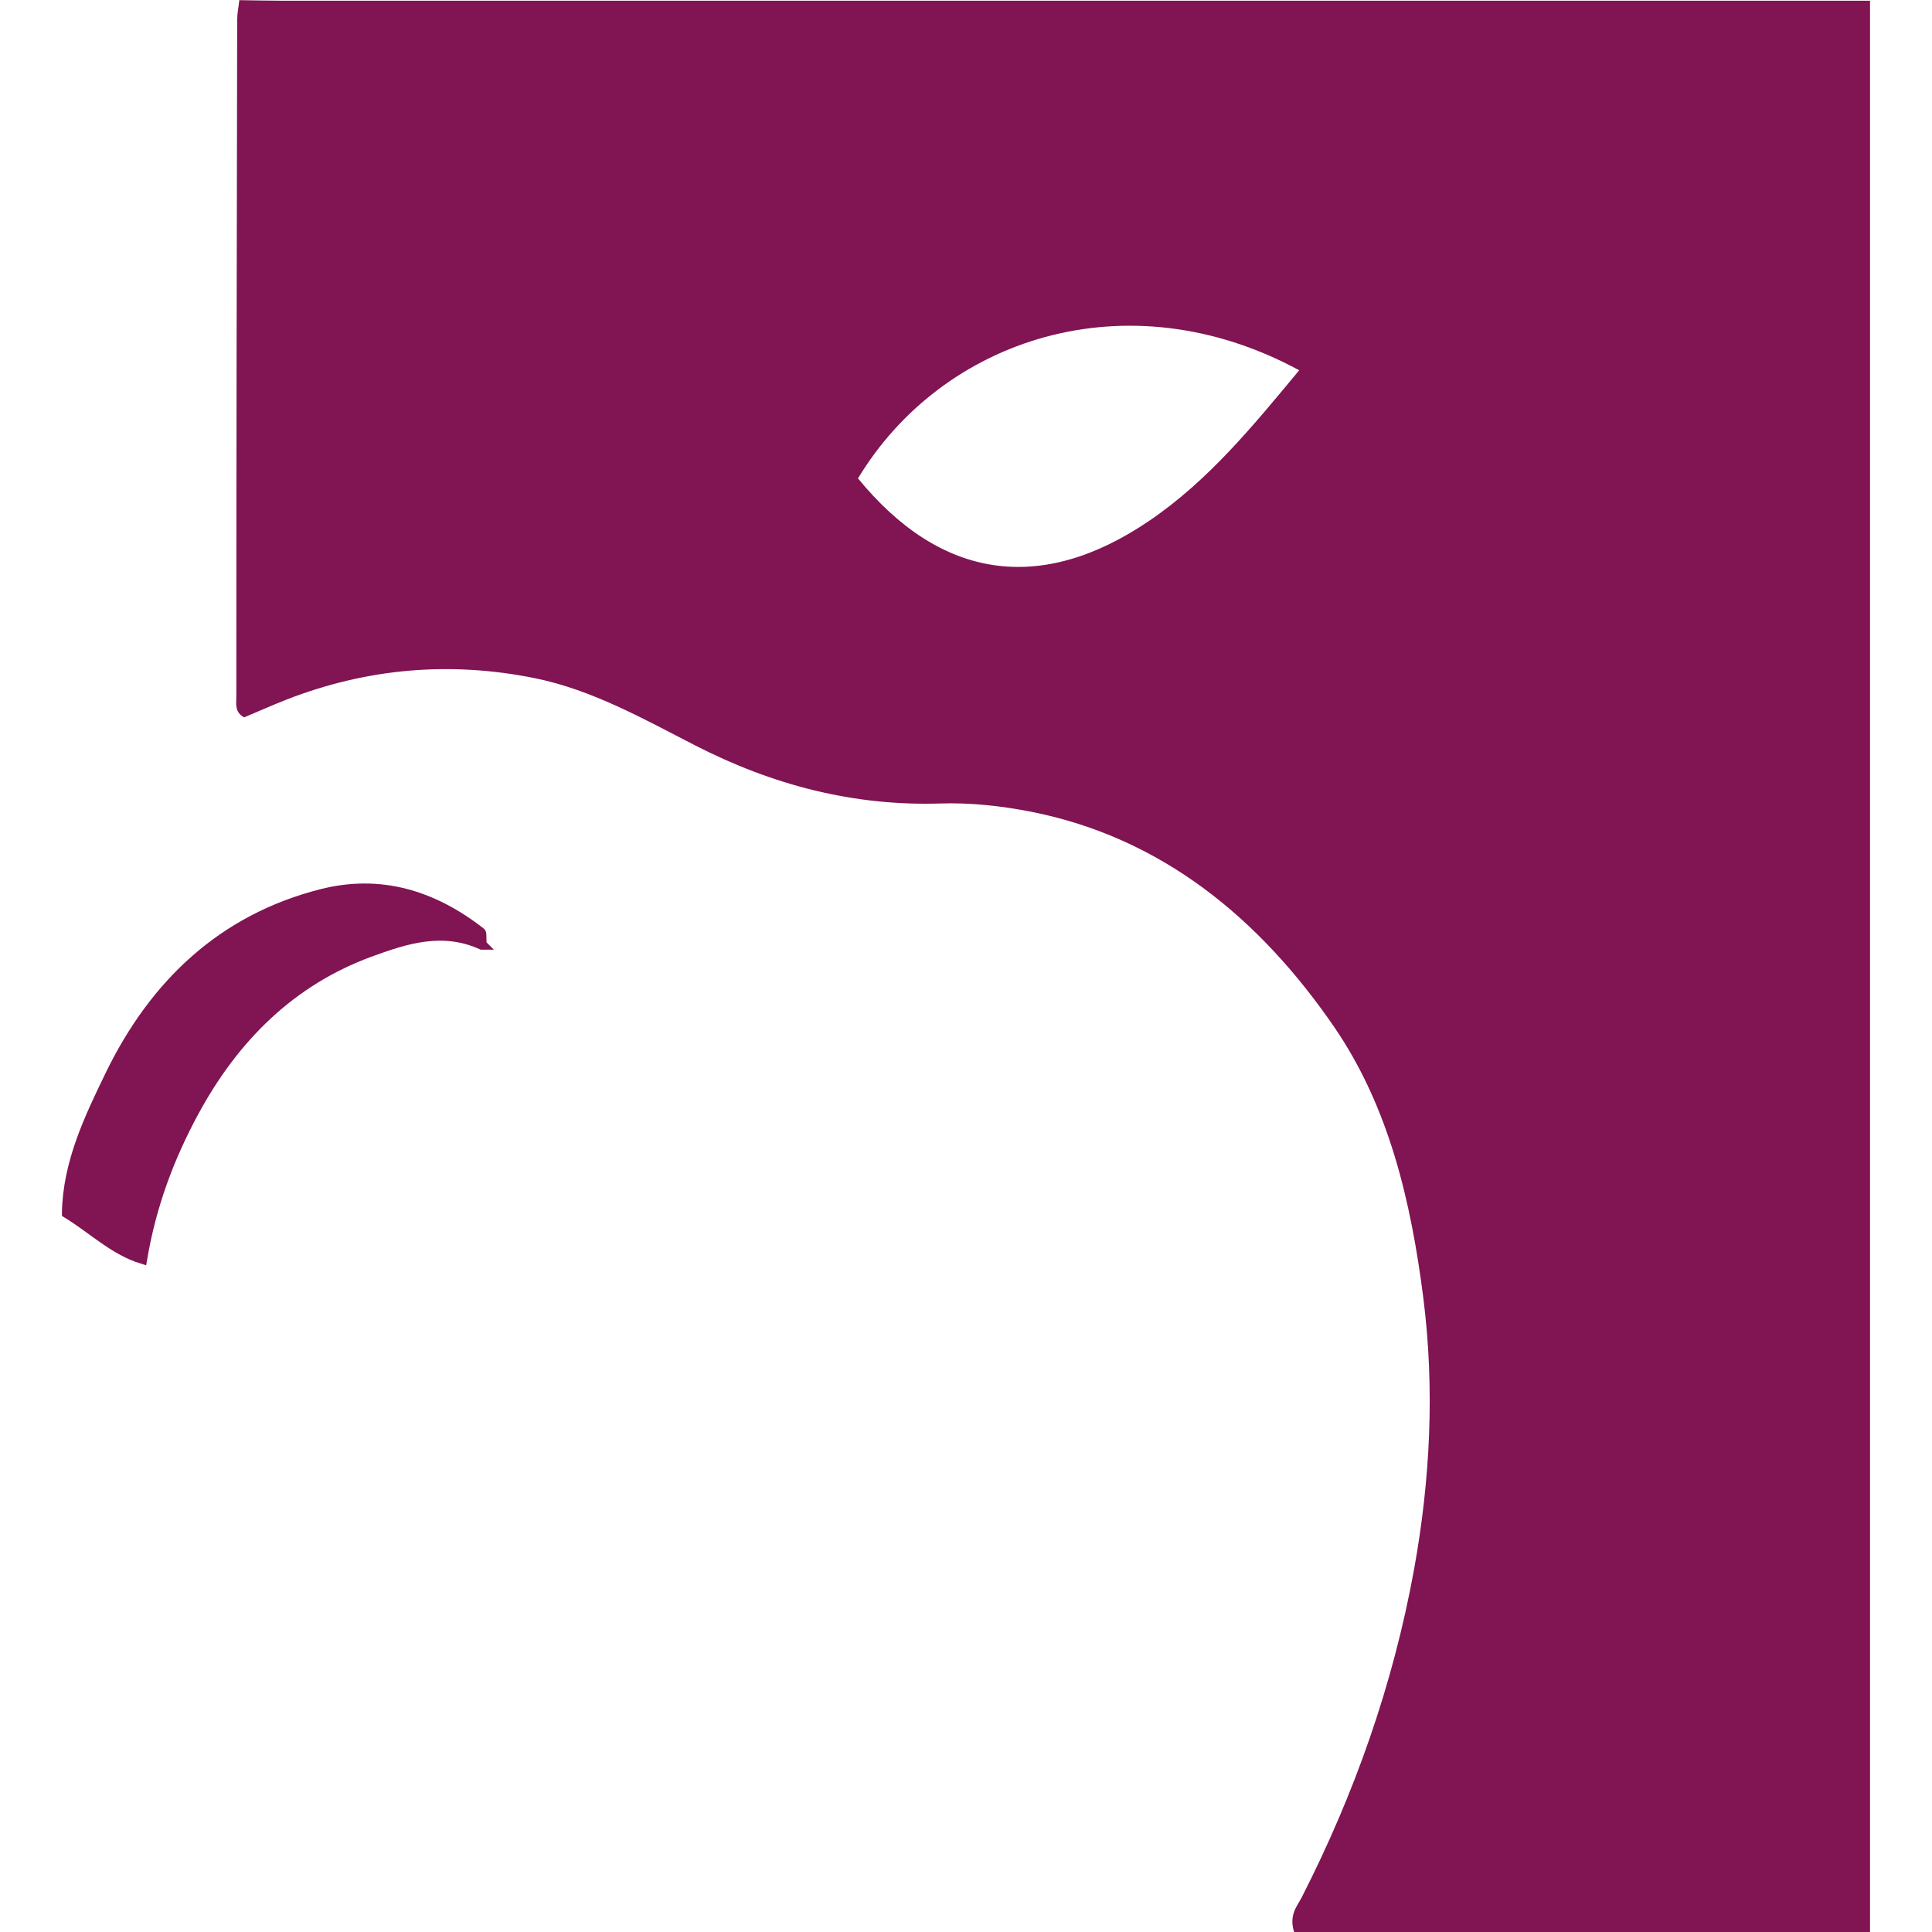 <svg xmlns="http://www.w3.org/2000/svg" xmlns:xlink="http://www.w3.org/1999/xlink" id="Calque_1" viewBox="0 0 520 520"><defs><style>.cls-1,.cls-2,.cls-3{stroke-width:0px;}.cls-1,.cls-4{fill:#811453;}.cls-2{fill:none;}.cls-4{stroke:#811453;stroke-miterlimit:10;stroke-width:2.68px;}.cls-5{clip-path:url(#clippath);}.cls-3{fill:#e67e30;}</style><clipPath id="clippath"><rect class="cls-2" x="16.67" width="486.65" height="520"></rect></clipPath></defs><g id="AppleIFIS"><g class="cls-5"><path class="cls-1" d="M349.7,99.67c-46.54-25.21-96.16-8.4-118.77,29.09,22.27,27.24,49.21,31.24,78.38,11.42,15.98-10.85,28.03-25.66,40.36-40.51M503.33,520h-155.02c-1.43-4.6.79-6.9,2-9.23,14.28-27.96,24.68-57.46,30.3-88.44,4.33-24,5.58-48.34,2.49-72.91-3.32-26.11-9.27-51.43-23.89-72.84-20.12-29.39-46.57-51.17-81.69-58.1-7.84-1.54-16.2-2.49-24.49-2.22-23.25.72-44.99-4.9-65.94-15.64-13.79-7.08-27.66-14.92-42.96-18.05-22.68-4.63-45.14-2.79-66.92,5.69-3.96,1.54-7.8,3.28-11.49,4.82-2.64-1.39-2.11-3.77-2.11-5.65,0-60.7.11-121.41.23-182.11,0-1.77.38-3.5.57-5.28,3.73.04,7.46.15,11.15.15h427.79v519.85-.04Z"></path><path class="cls-3" d="M129.68,254.27c-10.63-4.82-20.57-1.54-30.14,1.96-21.1,7.76-36.4,22.8-47.33,42.96-6.67,12.32-11.49,25.21-13.94,39.64-7.65-2.37-13.3-8.06-20.27-12.32.26-13.6,5.99-25.47,11.61-37.08,12.02-24.76,30.45-42.05,56.94-48.8,15.86-4.03,30.03.34,42.84,10.36.3.23.11,1.09.26,3.24"></path><path class="cls-4" d="M129.68,254.27c-10.63-4.82-20.57-1.54-30.14,1.96-21.1,7.76-36.4,22.8-47.33,42.96-6.67,12.32-11.49,25.21-13.94,39.64-7.65-2.37-13.3-8.06-20.27-12.32.26-13.6,5.99-25.47,11.61-37.08,12.02-24.76,30.45-42.05,56.94-48.8,15.86-4.03,30.03.34,42.84,10.36.3.23.11,1.09.26,3.24l.04.04Z"></path></g></g></svg>